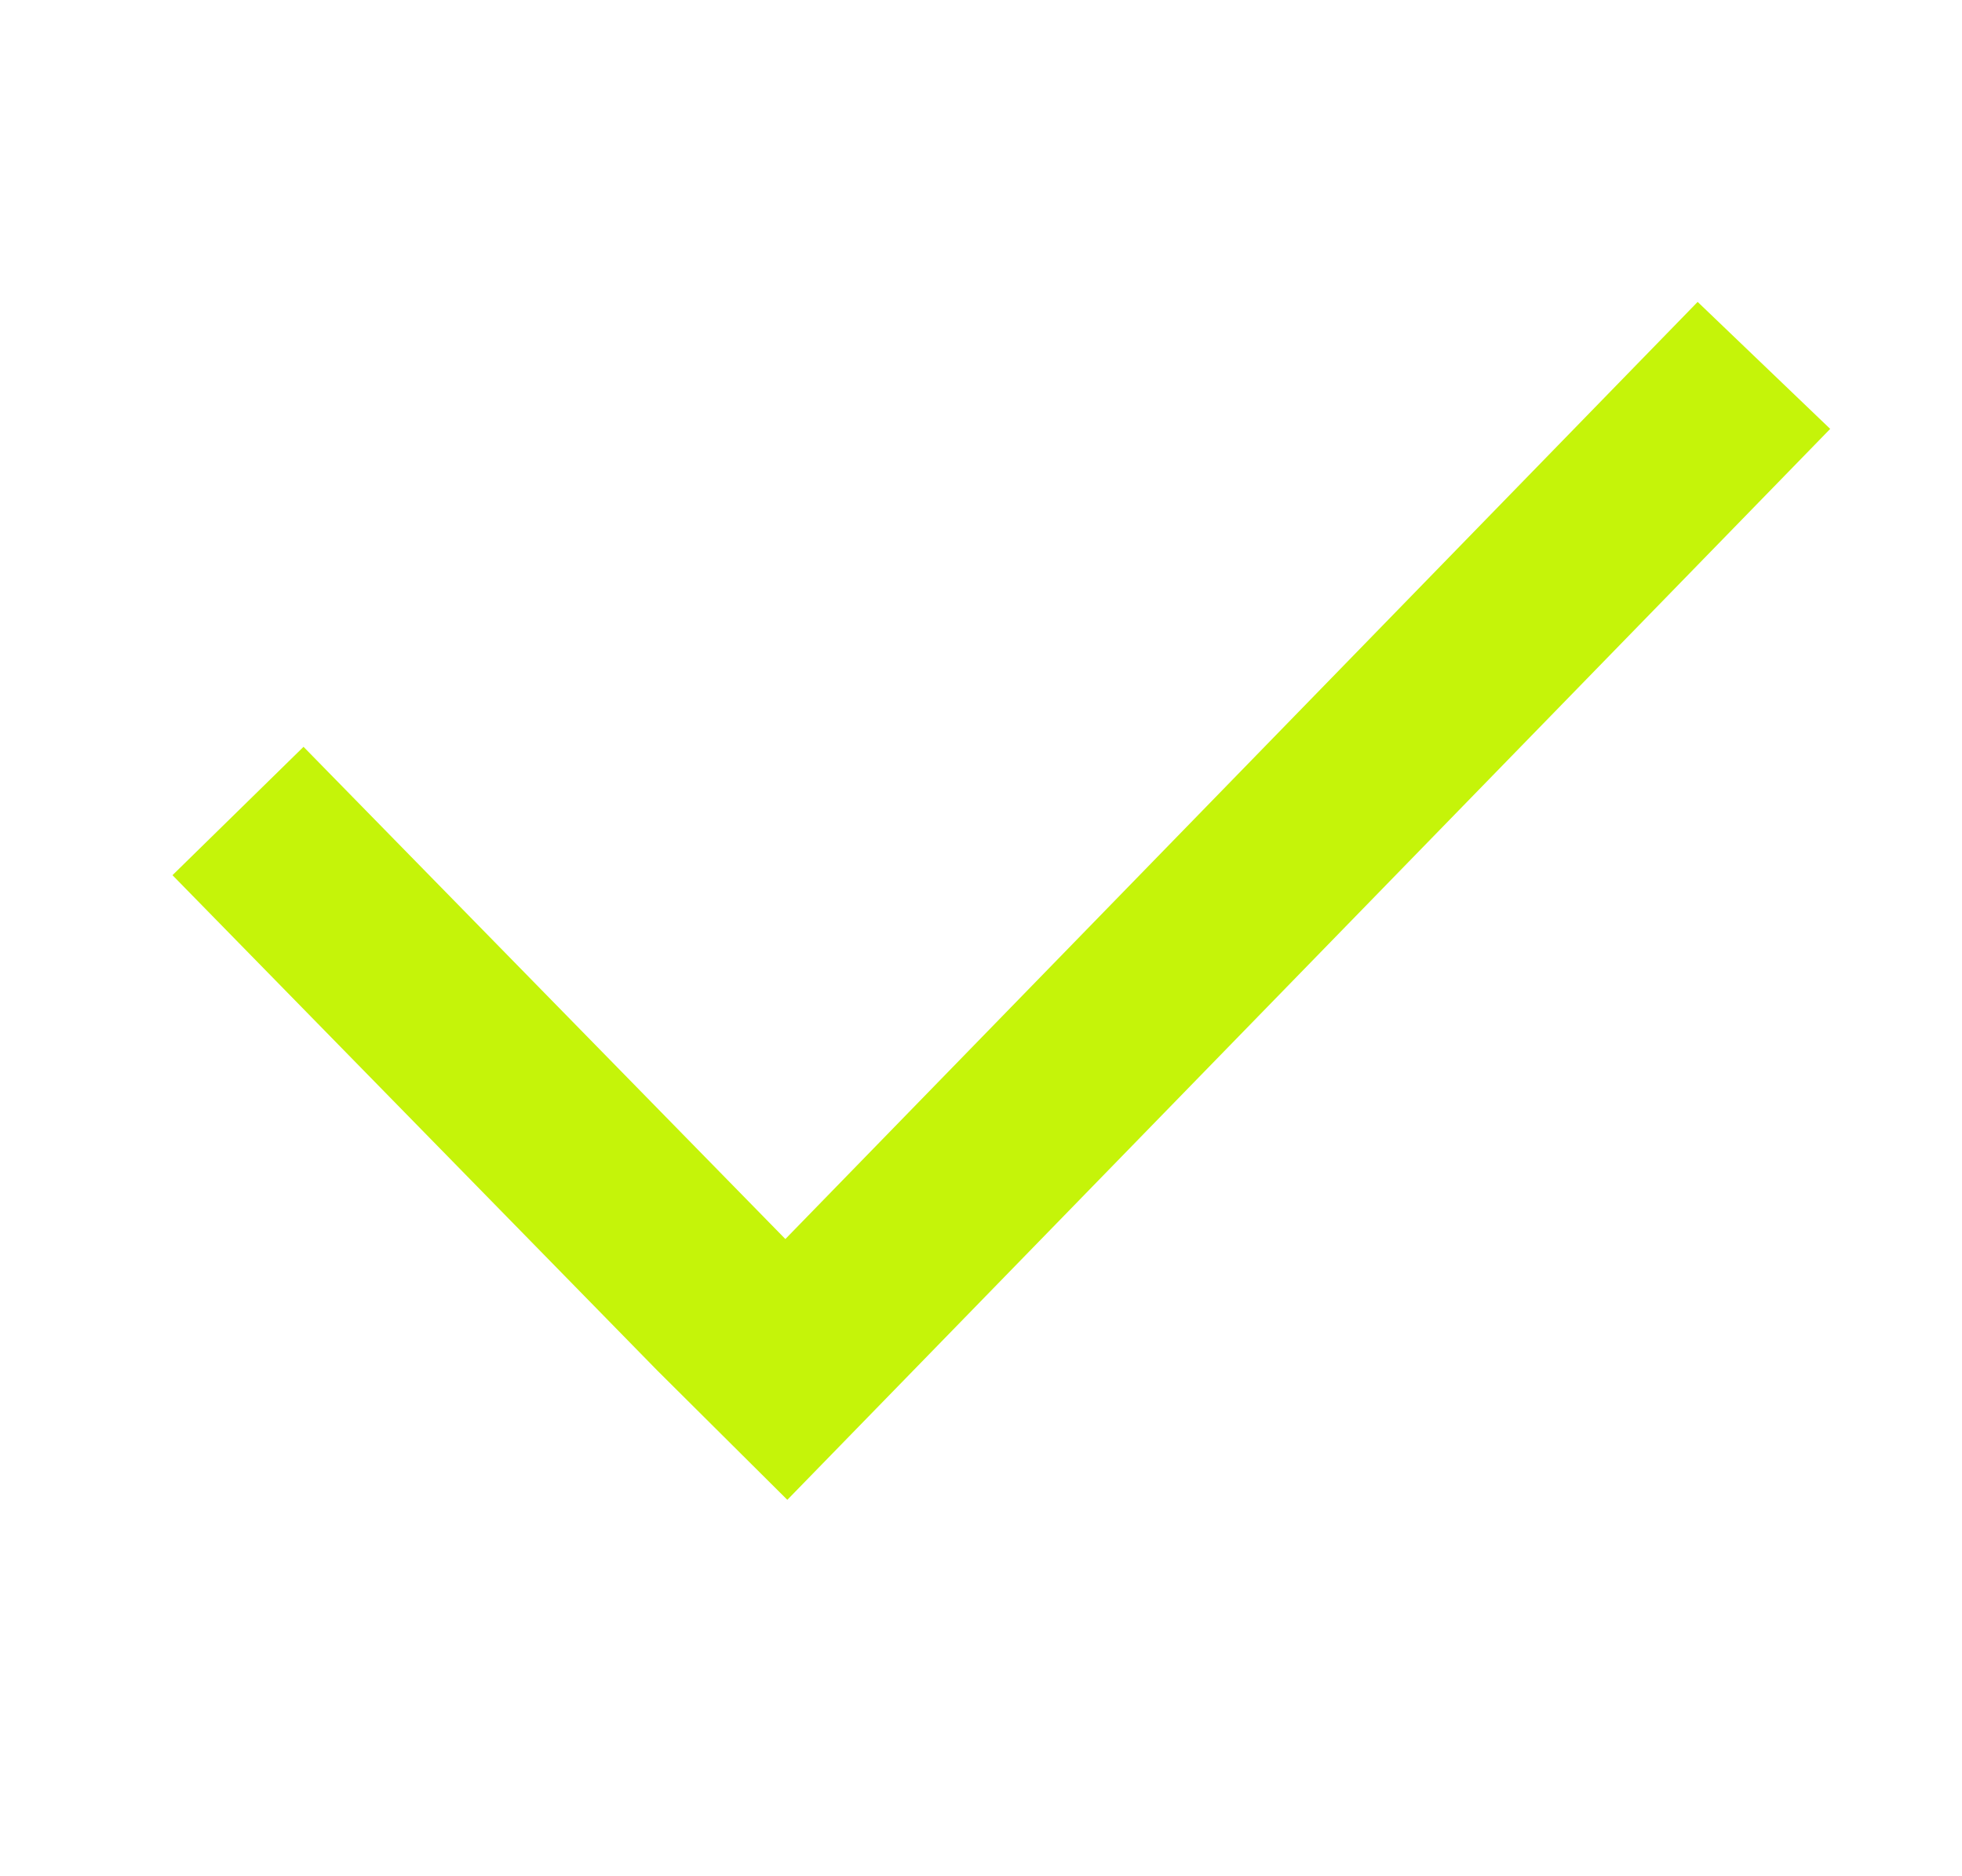<?xml version="1.0" encoding="UTF-8"?> <svg xmlns="http://www.w3.org/2000/svg" viewBox="1953 2460 91 87" width="91" height="87" data-guides="{&quot;vertical&quot;:[],&quot;horizontal&quot;:[]}"><path fill="#c5f409" stroke="none" fill-opacity="1" stroke-width="1" stroke-opacity="1" alignment-baseline="baseline" baseline-shift="baseline" color="rgb(51, 51, 51)" fill-rule="evenodd" font-size-adjust="none" id="tSvg11b13f0a391" title="Path 3" d="M 1995.373 2523.541 C 2009.544 2508.99 2023.716 2494.44 2037.887 2479.889C 2035.838 2477.926 2033.788 2475.963 2031.739 2474C 2017.635 2488.486 2003.53 2502.972 1989.426 2517.458C 1981.977 2509.849 1974.527 2502.241 1967.078 2494.632C 1965.052 2496.616 1963.026 2498.601 1961 2500.585C 1968.496 2508.242 1975.992 2515.9 1983.488 2523.557C 1985.498 2525.555 1987.507 2527.554 1989.517 2529.552C 1989.487 2529.524 1989.456 2529.495 1989.426 2529.467C 1989.456 2529.495 1989.487 2529.524 1989.517 2529.552C 1991.469 2527.548 1993.421 2525.545 1995.373 2523.541Z"></path><defs></defs></svg> 